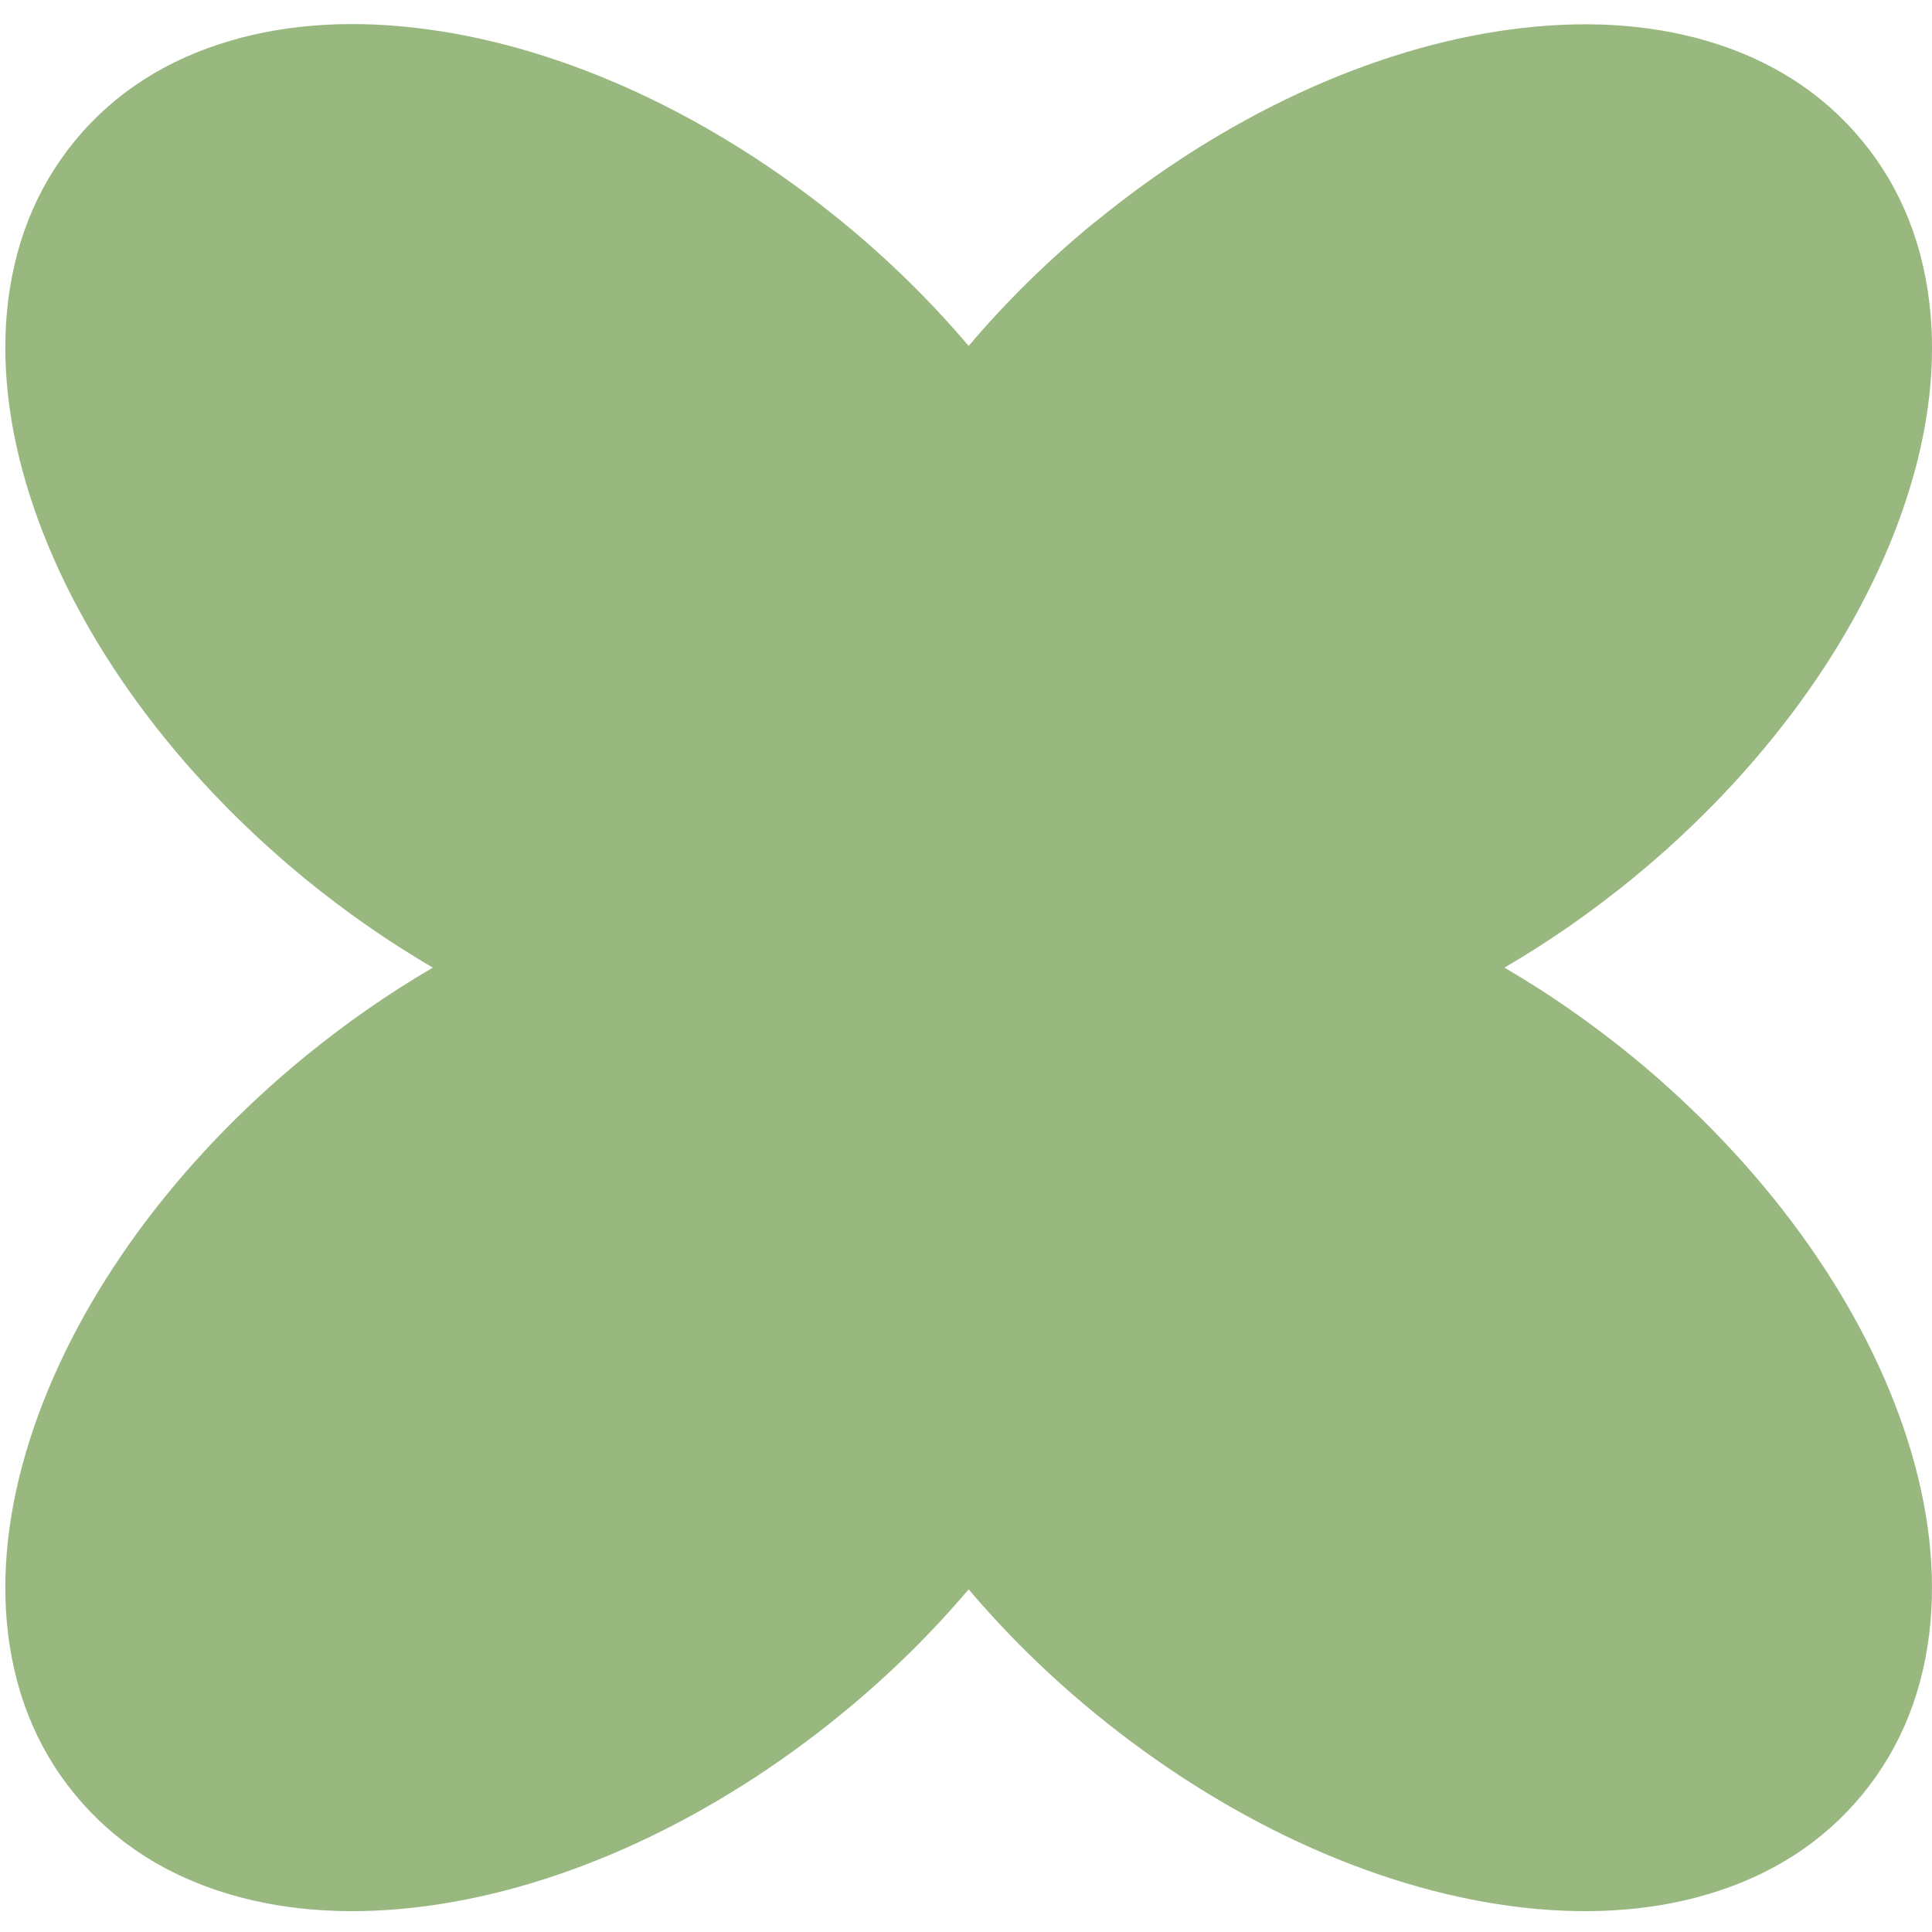 <svg width="51" height="51" viewBox="0 0 51 51" fill="none" xmlns="http://www.w3.org/2000/svg">
<path d="M28.901 5.862C27.67 6.87 26.556 7.967 25.57 9.132C24.584 7.967 23.47 6.87 22.239 5.862C18.835 3.071 14.936 1.26 11.254 0.77C9.376 0.519 7.638 0.62 6.095 1.071C4.396 1.567 3.009 2.458 1.973 3.722C0.937 4.987 0.335 6.519 0.179 8.279C0.04 9.884 0.279 11.605 0.892 13.399C2.095 16.914 4.63 20.384 8.034 23.181C9.109 24.061 10.251 24.858 11.426 25.543C10.251 26.228 9.109 27.025 8.034 27.905C4.63 30.696 2.095 34.172 0.892 37.687C0.279 39.481 0.04 41.202 0.179 42.806C0.335 44.567 0.937 46.104 1.973 47.363C3.009 48.628 4.396 49.519 6.095 50.015C7.638 50.466 9.376 50.566 11.254 50.316C14.936 49.825 18.835 48.015 22.239 45.224C23.47 44.216 24.584 43.118 25.57 41.954C26.556 43.118 27.67 44.216 28.901 45.224C32.305 48.015 36.205 49.825 39.887 50.316C41.764 50.566 43.502 50.466 45.045 50.015C46.744 49.519 48.131 48.628 49.167 47.363C50.204 46.099 50.805 44.567 50.961 42.806C51.1 41.202 50.861 39.481 50.248 37.687C49.045 34.172 46.51 30.701 43.107 27.905C42.032 27.025 40.889 26.228 39.714 25.543C40.889 24.858 42.032 24.061 43.107 23.181C46.51 20.39 49.045 16.914 50.248 13.399C50.75 11.939 51 10.524 51 9.187C51 8.881 50.989 8.58 50.961 8.285C50.805 6.525 50.204 4.987 49.167 3.728C48.131 2.464 46.744 1.572 45.045 1.076C43.502 0.625 41.764 0.525 39.887 0.776C36.205 1.266 32.305 3.076 28.901 5.867V5.862Z" fill="#98B880"/>
</svg>
